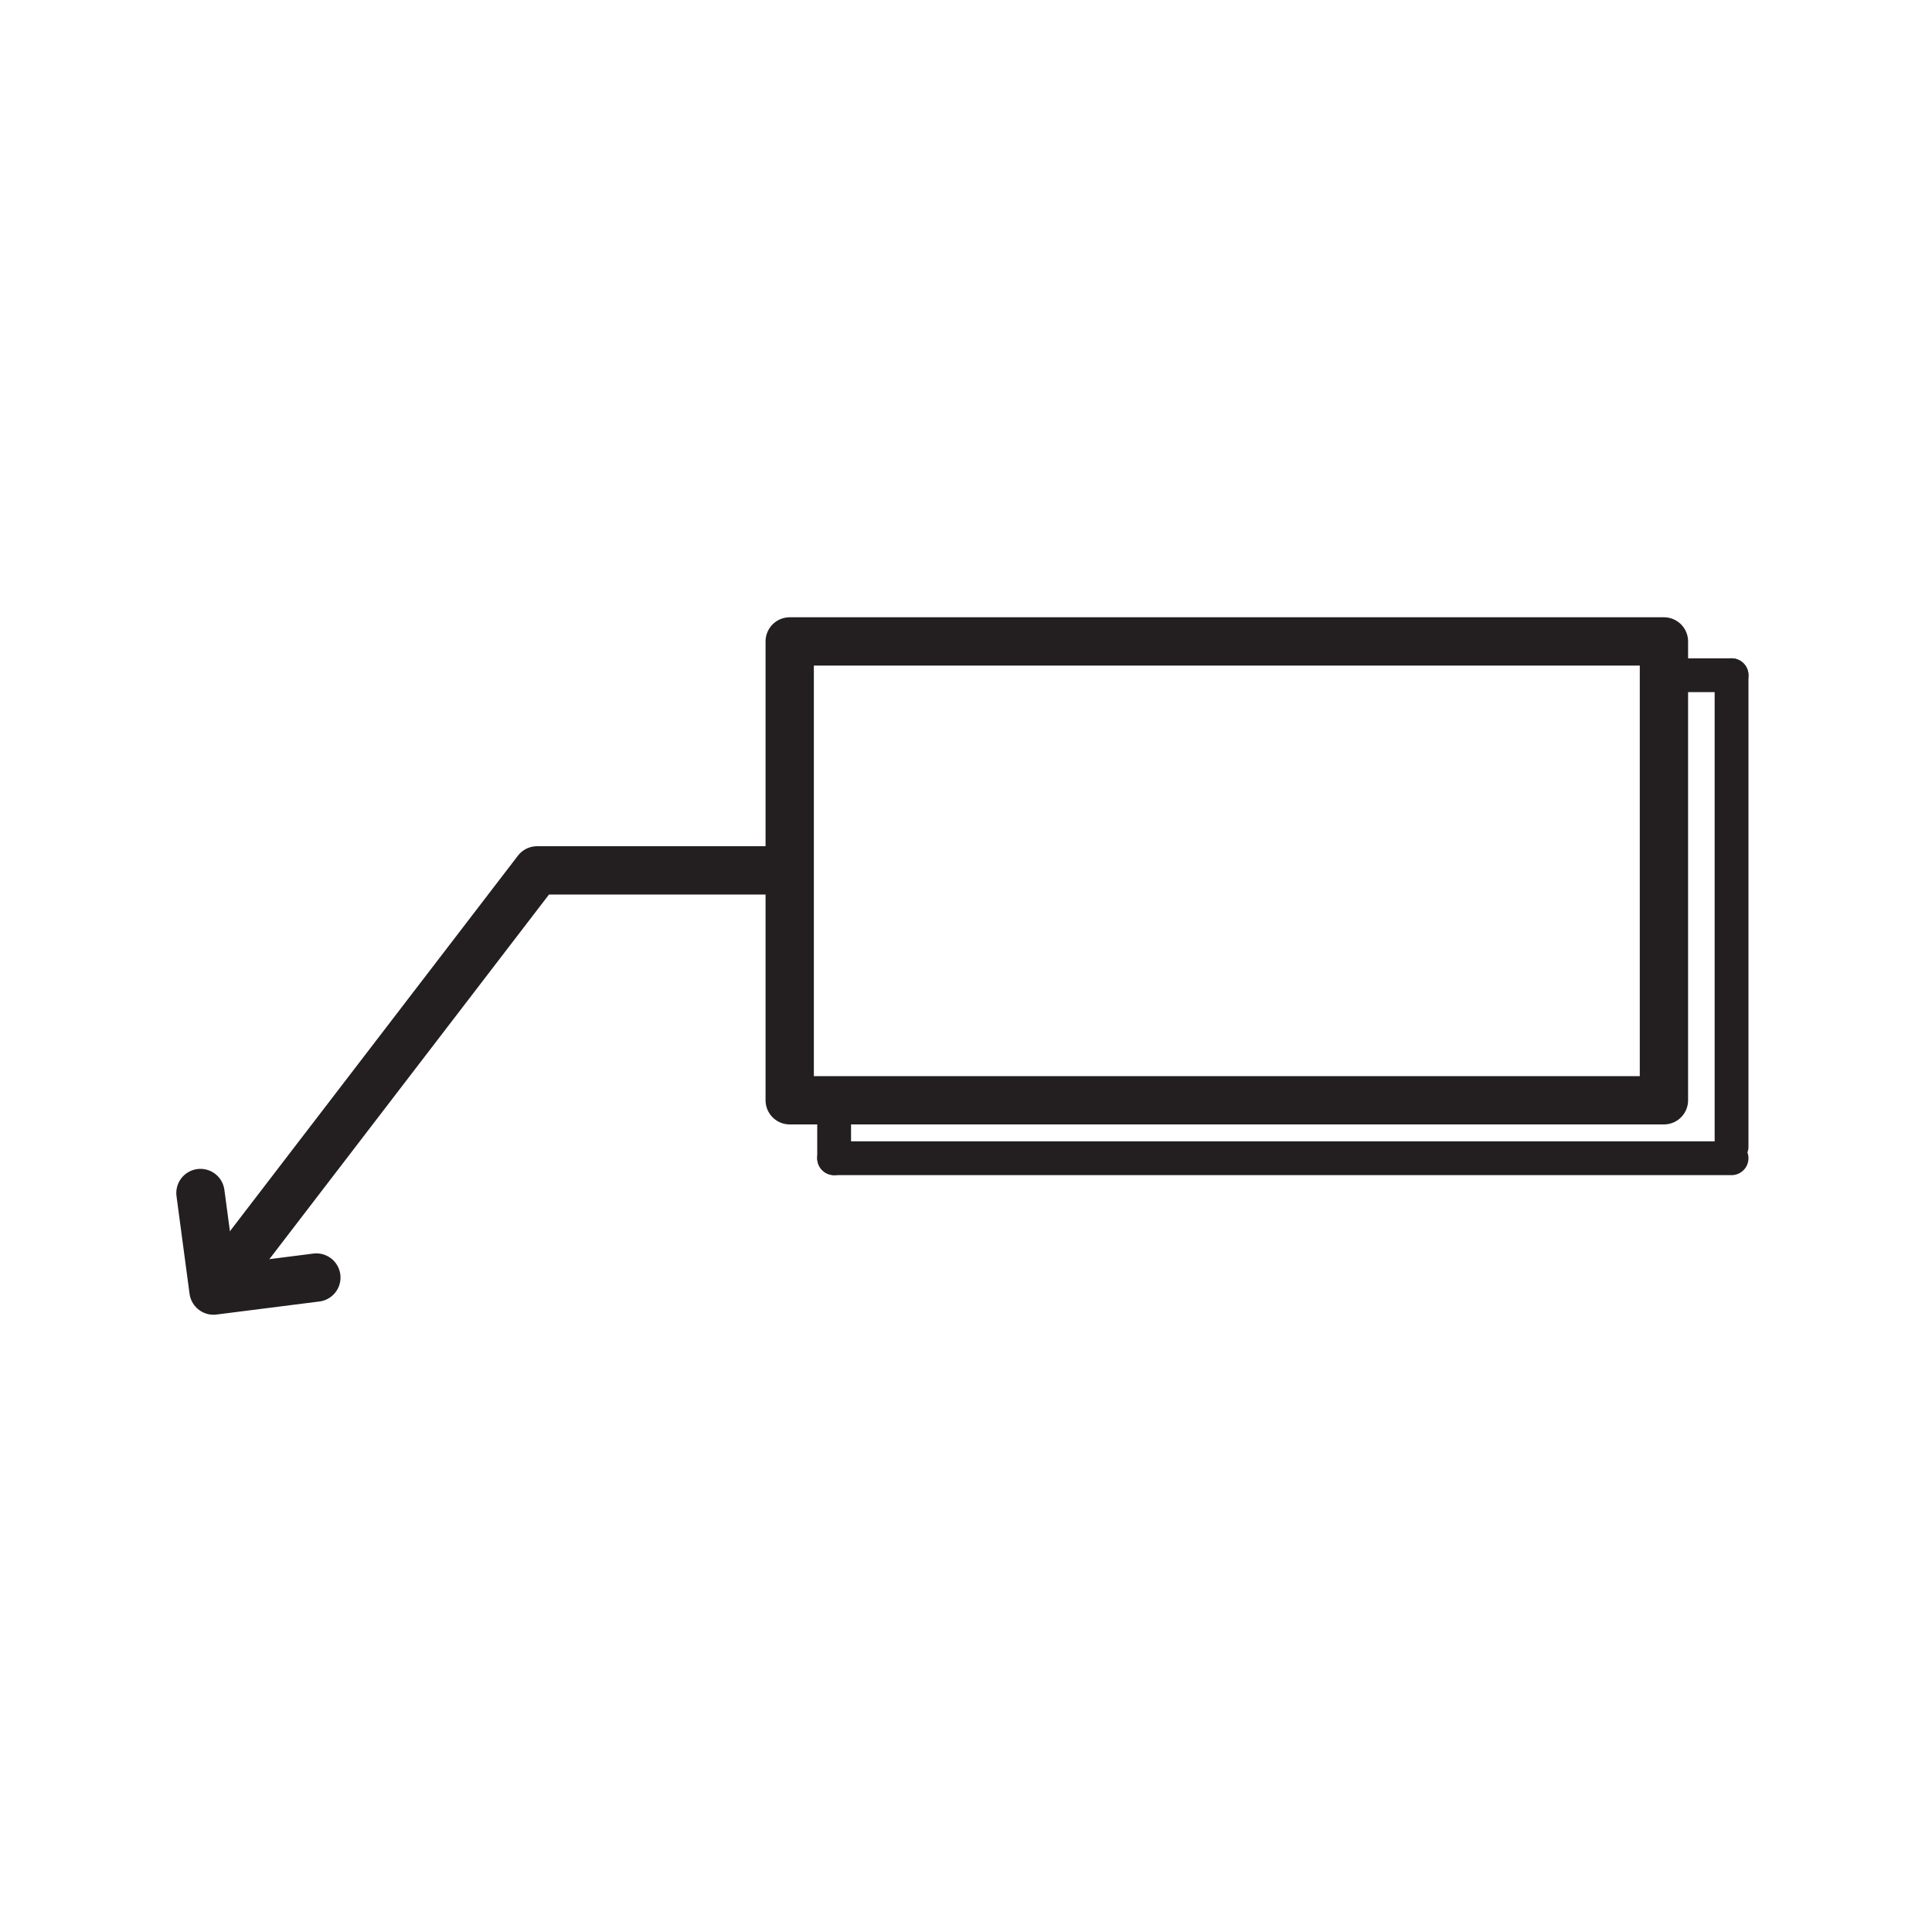 <?xml version="1.0" encoding="utf-8"?>
<!-- Generator: Adobe Illustrator 21.1.0, SVG Export Plug-In . SVG Version: 6.00 Build 0)  -->
<svg version="1.1" id="Layer_1" xmlns="http://www.w3.org/2000/svg" xmlns:xlink="http://www.w3.org/1999/xlink" x="0px" y="0px"
	 viewBox="0 0 400 400" style="enable-background:new 0 0 400 400;" xml:space="preserve">
<style type="text/css">
	.st0{fill:none;stroke:#231F20;stroke-width:6;stroke-linecap:round;stroke-linejoin:round;stroke-miterlimit:10;}
	.st1{fill:none;stroke:#231F20;stroke-width:10;stroke-linecap:round;stroke-linejoin:round;stroke-miterlimit:10;}
	.st2{fill:none;stroke:#231F20;stroke-width:12;stroke-linecap:round;stroke-linejoin:round;stroke-miterlimit:10;}
	.st3{fill:none;stroke:#231F20;stroke-width:7;stroke-linecap:round;stroke-linejoin:round;stroke-miterlimit:10;}
</style>
<g>
	<polyline class="st1" points="161.3,180.2 111.2,180.2 45.4,266 	"/>
	<polyline class="st1" points="41.5,247 44.2,267.2 65.5,264.5 	"/>
</g>
<rect x="163.5" y="132.8" class="st1" width="181" height="95"/>
<line class="st3" x1="358.5" y1="139.8" x2="358.5" y2="237.4"/>
<line class="st3" x1="358.5" y1="239.8" x2="172.7" y2="239.8"/>
<line class="st3" x1="172.7" y1="239.8" x2="172.7" y2="227.8"/>
<line class="st3" x1="358.5" y1="139.8" x2="344.5" y2="139.8"/>
</svg>
